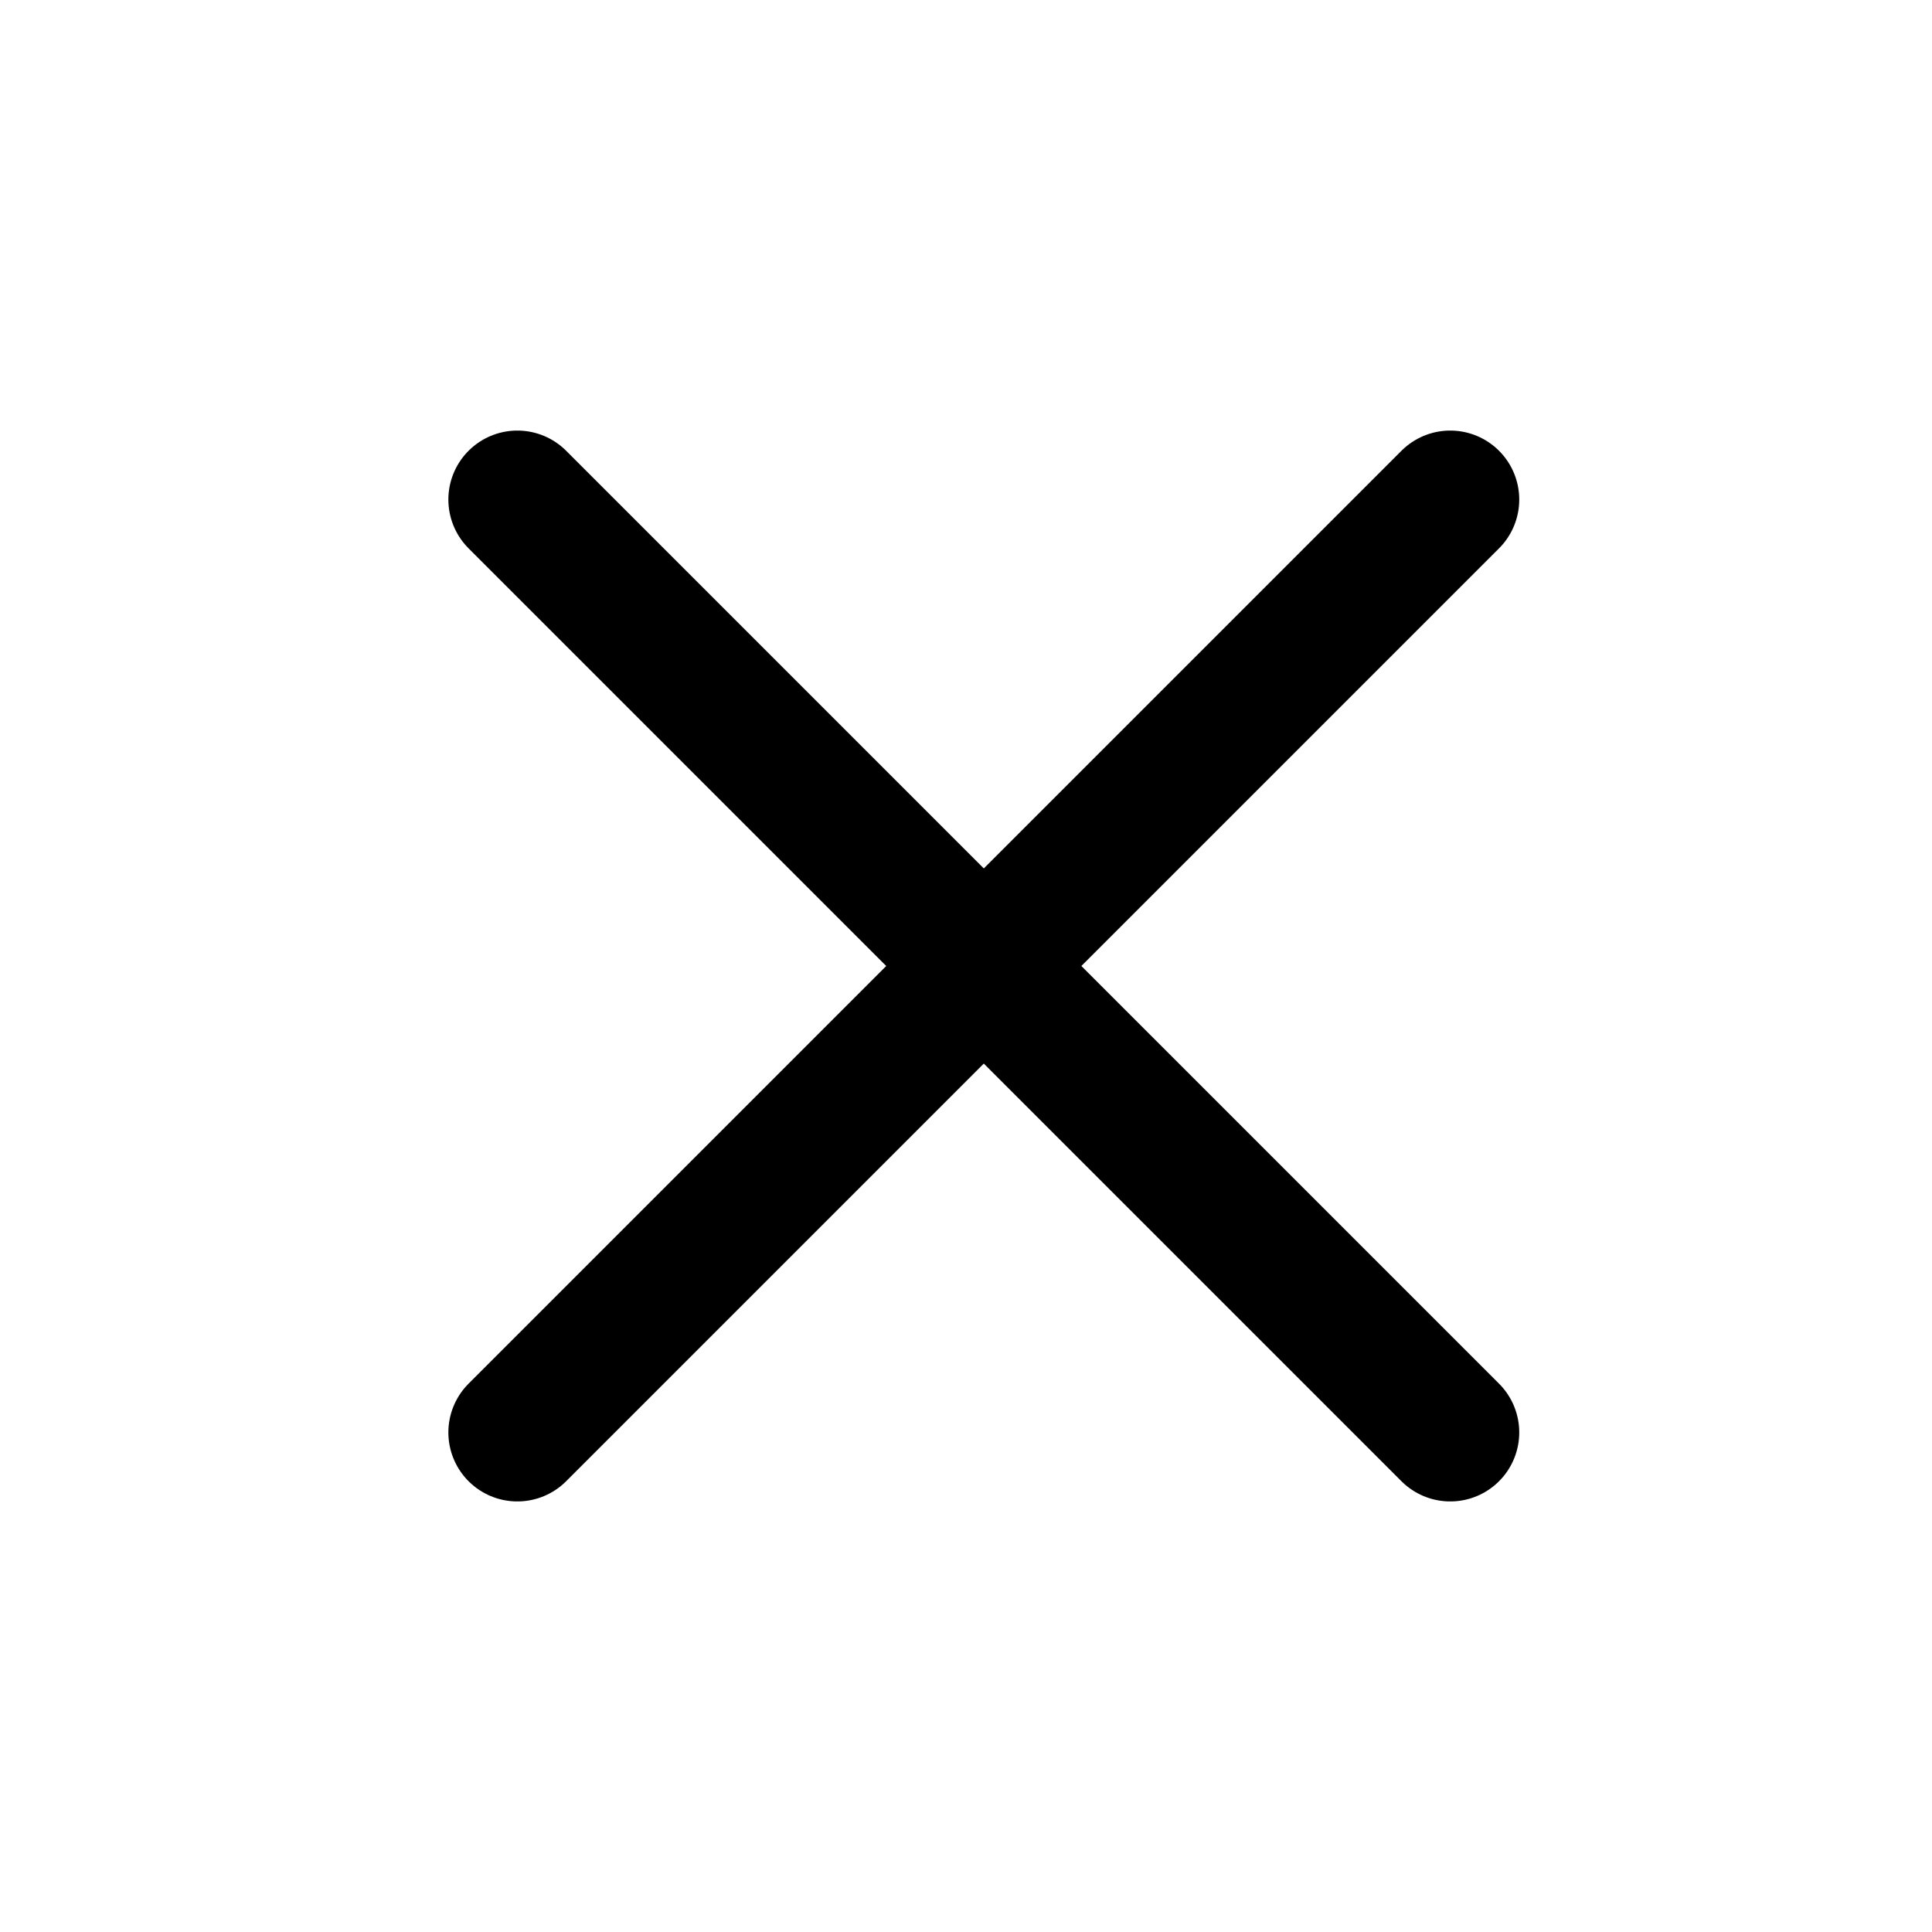 <svg width="14" height="14" viewBox="0 0 14 14" fill="none" xmlns="http://www.w3.org/2000/svg">
<path d="M3.749 10.38L7.129 7M10.509 3.62L7.129 7M7.129 7L3.749 3.62M7.129 7L10.509 10.38" stroke="black" stroke-linecap="round" stroke-linejoin="round"/>
</svg>

